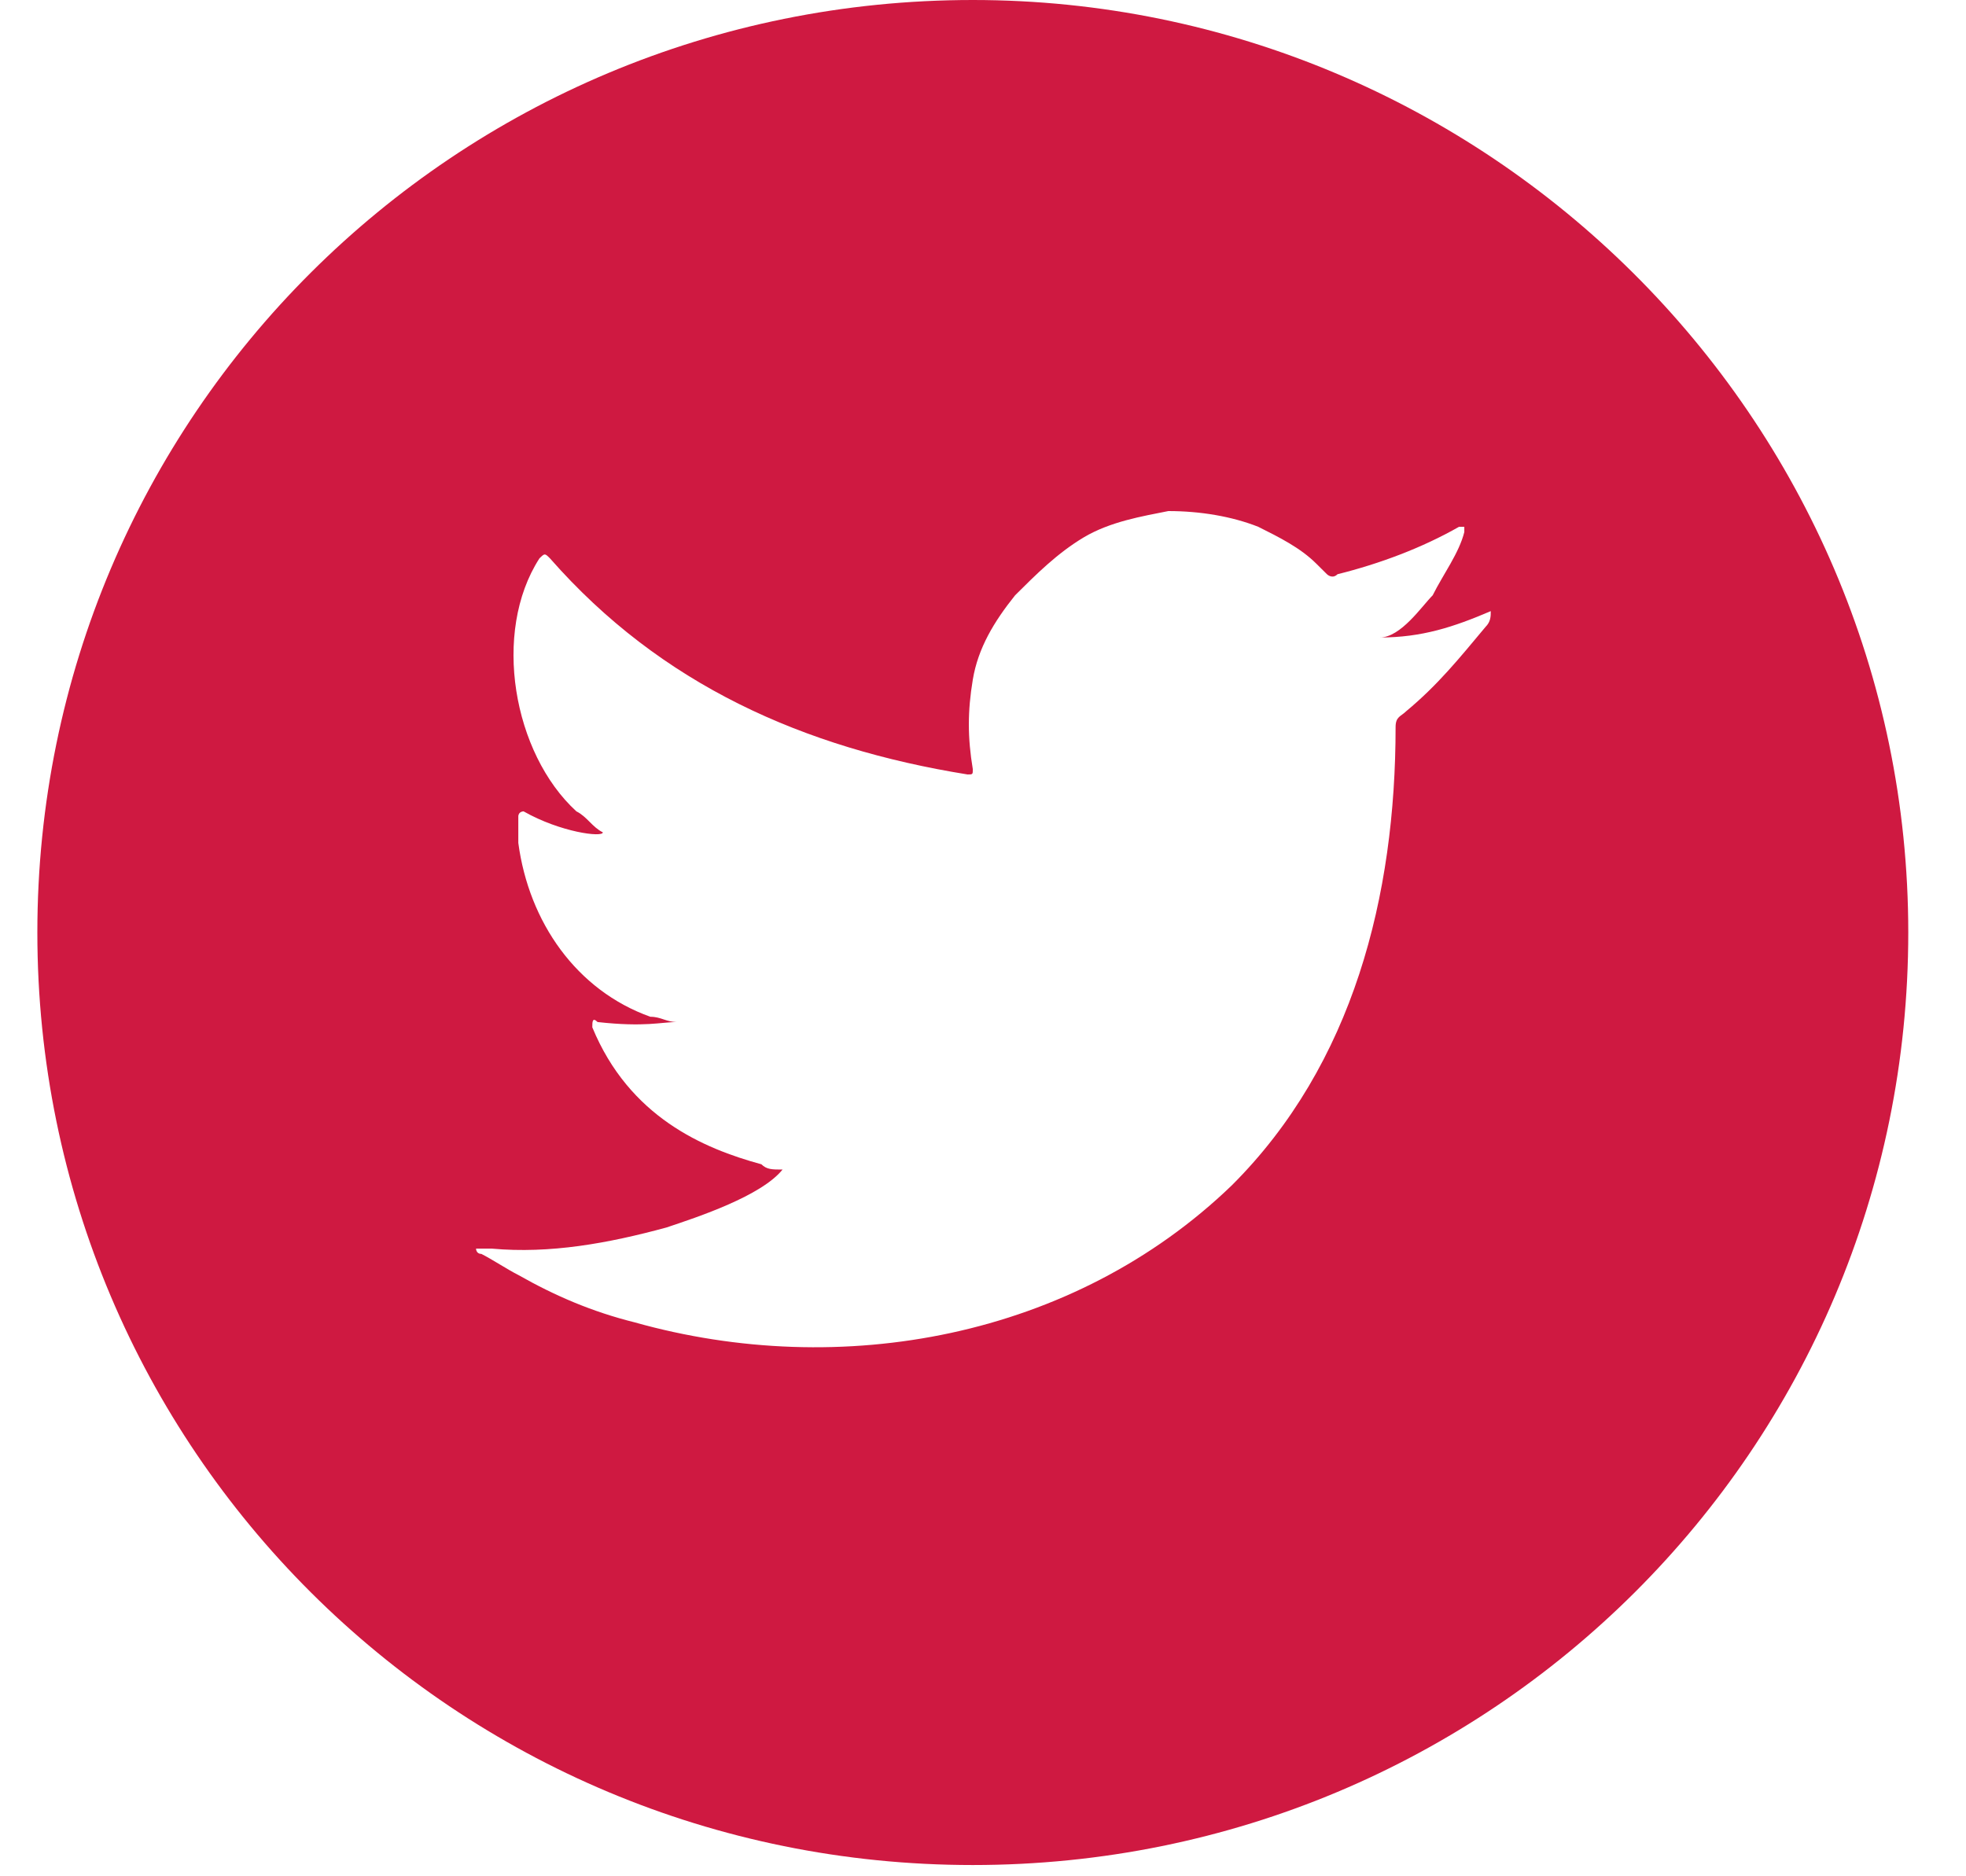 <svg width="22" height="21" viewBox="0 0 22 21" fill="none" xmlns="http://www.w3.org/2000/svg">
<path d="M10.886 0C5.09 0 0.418 4.658 0.418 10.437C0.418 16.215 5.09 20.874 10.886 20.874C16.682 20.874 21.354 16.215 21.354 10.437C21.354 4.658 16.623 0 10.886 0ZM16.682 6.84C16.682 6.899 16.682 6.958 16.623 7.017C16.327 7.371 16.091 7.665 15.736 7.96C15.677 8.019 15.617 8.019 15.617 8.137C15.617 10.024 15.144 11.911 13.784 13.267C12.01 14.977 9.408 15.449 7.101 14.8C6.628 14.682 6.214 14.505 5.8 14.27C5.682 14.211 5.504 14.093 5.386 14.034C5.327 14.034 5.327 13.975 5.327 13.975C5.386 13.975 5.386 13.975 5.504 13.975C6.155 14.034 6.805 13.916 7.456 13.739C7.811 13.621 8.52 13.385 8.757 13.09C8.639 13.09 8.58 13.09 8.52 13.031C7.87 12.854 7.042 12.501 6.628 11.498C6.628 11.439 6.628 11.38 6.687 11.439C7.219 11.498 7.397 11.439 7.574 11.439C7.456 11.439 7.397 11.38 7.278 11.38C6.45 11.085 5.918 10.319 5.8 9.434C5.8 9.316 5.8 9.258 5.8 9.14C5.8 9.081 5.859 9.081 5.859 9.081C6.273 9.316 6.746 9.375 6.746 9.316C6.628 9.258 6.569 9.14 6.45 9.081C5.741 8.432 5.504 7.076 6.036 6.25C6.096 6.191 6.096 6.191 6.155 6.25C7.397 7.665 8.994 8.373 10.827 8.668C10.886 8.668 10.886 8.668 10.886 8.609C10.827 8.255 10.827 7.96 10.886 7.606C10.945 7.253 11.123 6.958 11.359 6.663C11.596 6.427 11.832 6.191 12.128 6.014C12.424 5.838 12.779 5.779 13.074 5.72C13.429 5.72 13.784 5.779 14.08 5.896C14.316 6.014 14.553 6.132 14.73 6.309C14.79 6.368 14.79 6.368 14.849 6.427C14.849 6.427 14.908 6.486 14.967 6.427C15.44 6.309 15.913 6.132 16.327 5.896H16.386V5.955C16.327 6.191 16.15 6.427 16.032 6.663C15.913 6.781 15.677 7.135 15.44 7.135C15.913 7.135 16.268 7.017 16.682 6.84Z" fill="#CF1941"/>
</svg>
